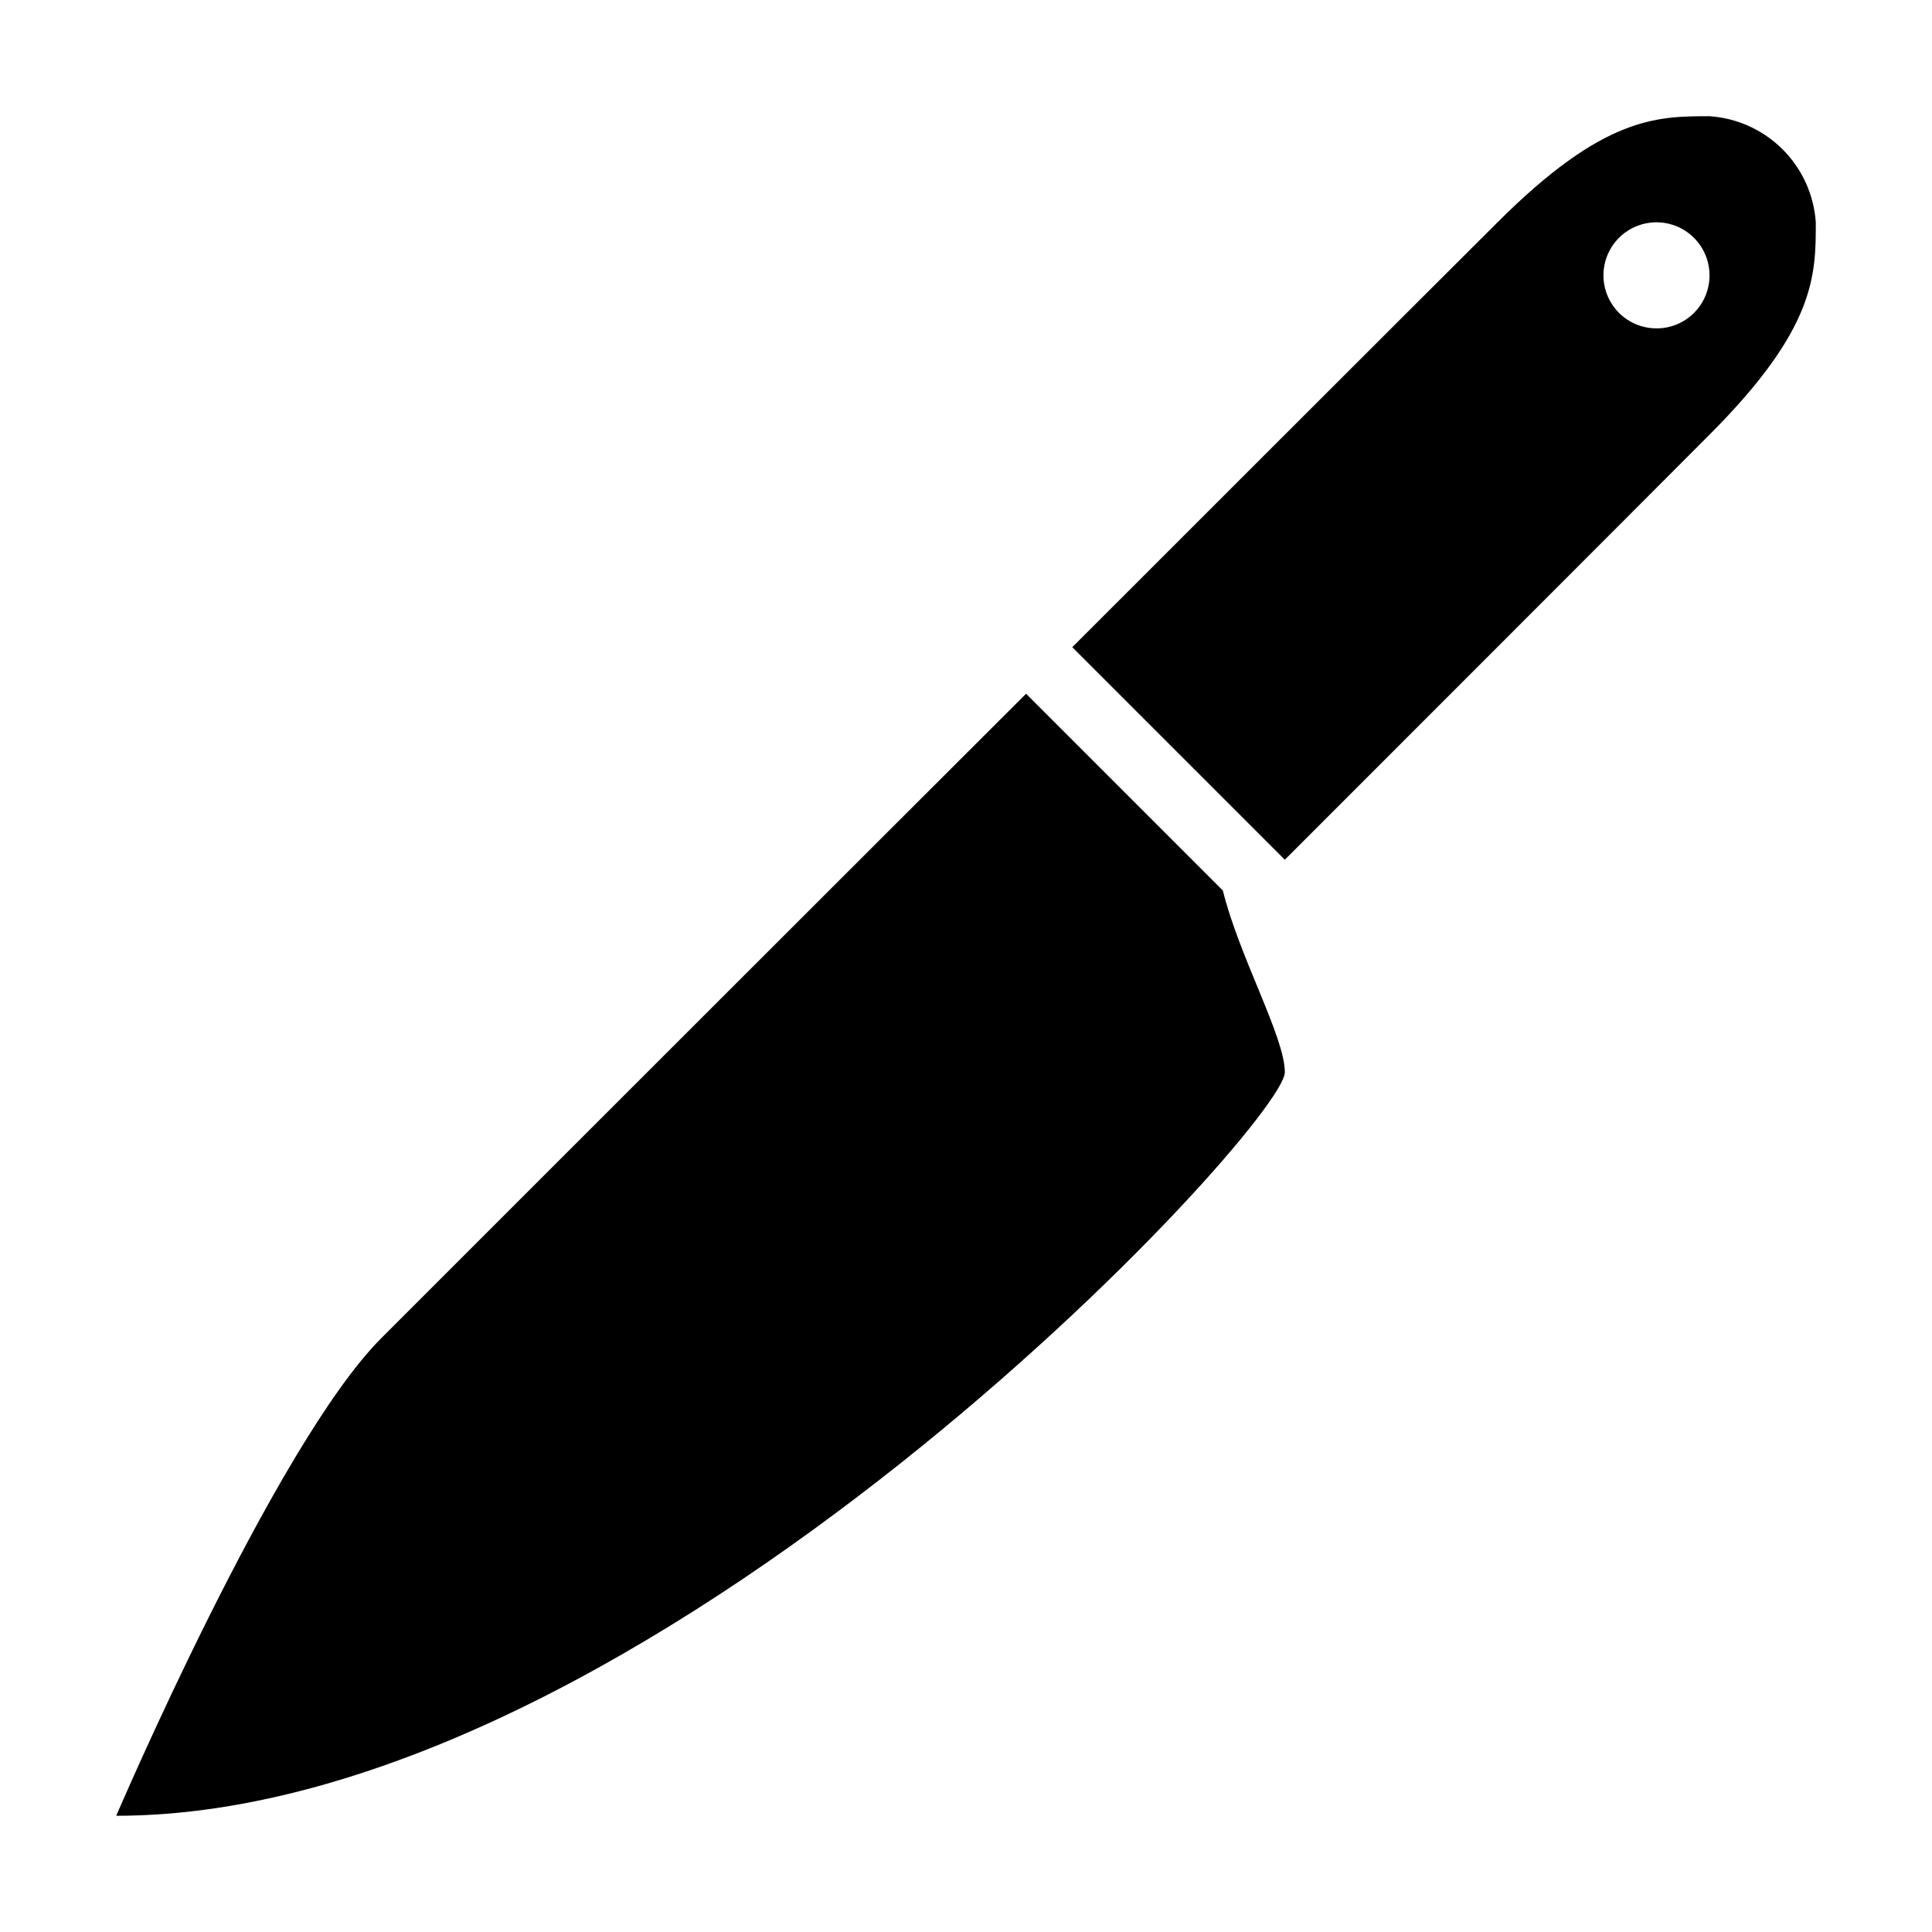 <?xml version="1.0" encoding="UTF-8"?>
<!-- Uploaded to: ICON Repo, www.iconrepo.com, Generator: ICON Repo Mixer Tools -->
<svg fill="#000000" width="800px" height="800px" version="1.1" viewBox="144 144 512 512" xmlns="http://www.w3.org/2000/svg">
 <g>
  <path d="m597.04 174.8c-13.957 0-28.062 0-56.227 28.164-14.055 13.957-112.65 112.55-112.65 112.55l56.328 56.324s98.594-98.598 112.55-112.65c28.164-28.164 28.164-42.27 28.164-56.227-0.484-7.309-3.609-14.195-8.789-19.375-5.18-5.18-12.066-8.301-19.375-8.785zm-13.957 56.223c-5.688 0.043-10.844-3.352-13.051-8.594-2.211-5.242-1.043-11.301 2.957-15.348 4.004-4.043 10.047-5.277 15.316-3.125 5.266 2.156 8.715 7.269 8.734 12.961 0.027 3.723-1.43 7.305-4.051 9.949-2.617 2.648-6.184 4.144-9.906 4.156z"/>
  <path d="m415.92 327.85c-39.145 39.047-159.1 159-170.84 170.74-28.16 28.164-70.277 126.61-70.277 126.61 140.71 0 309.69-182.93 309.69-197.04 0-9.32-12.09-30.582-16.426-48.164z"/>
 </g>
</svg>